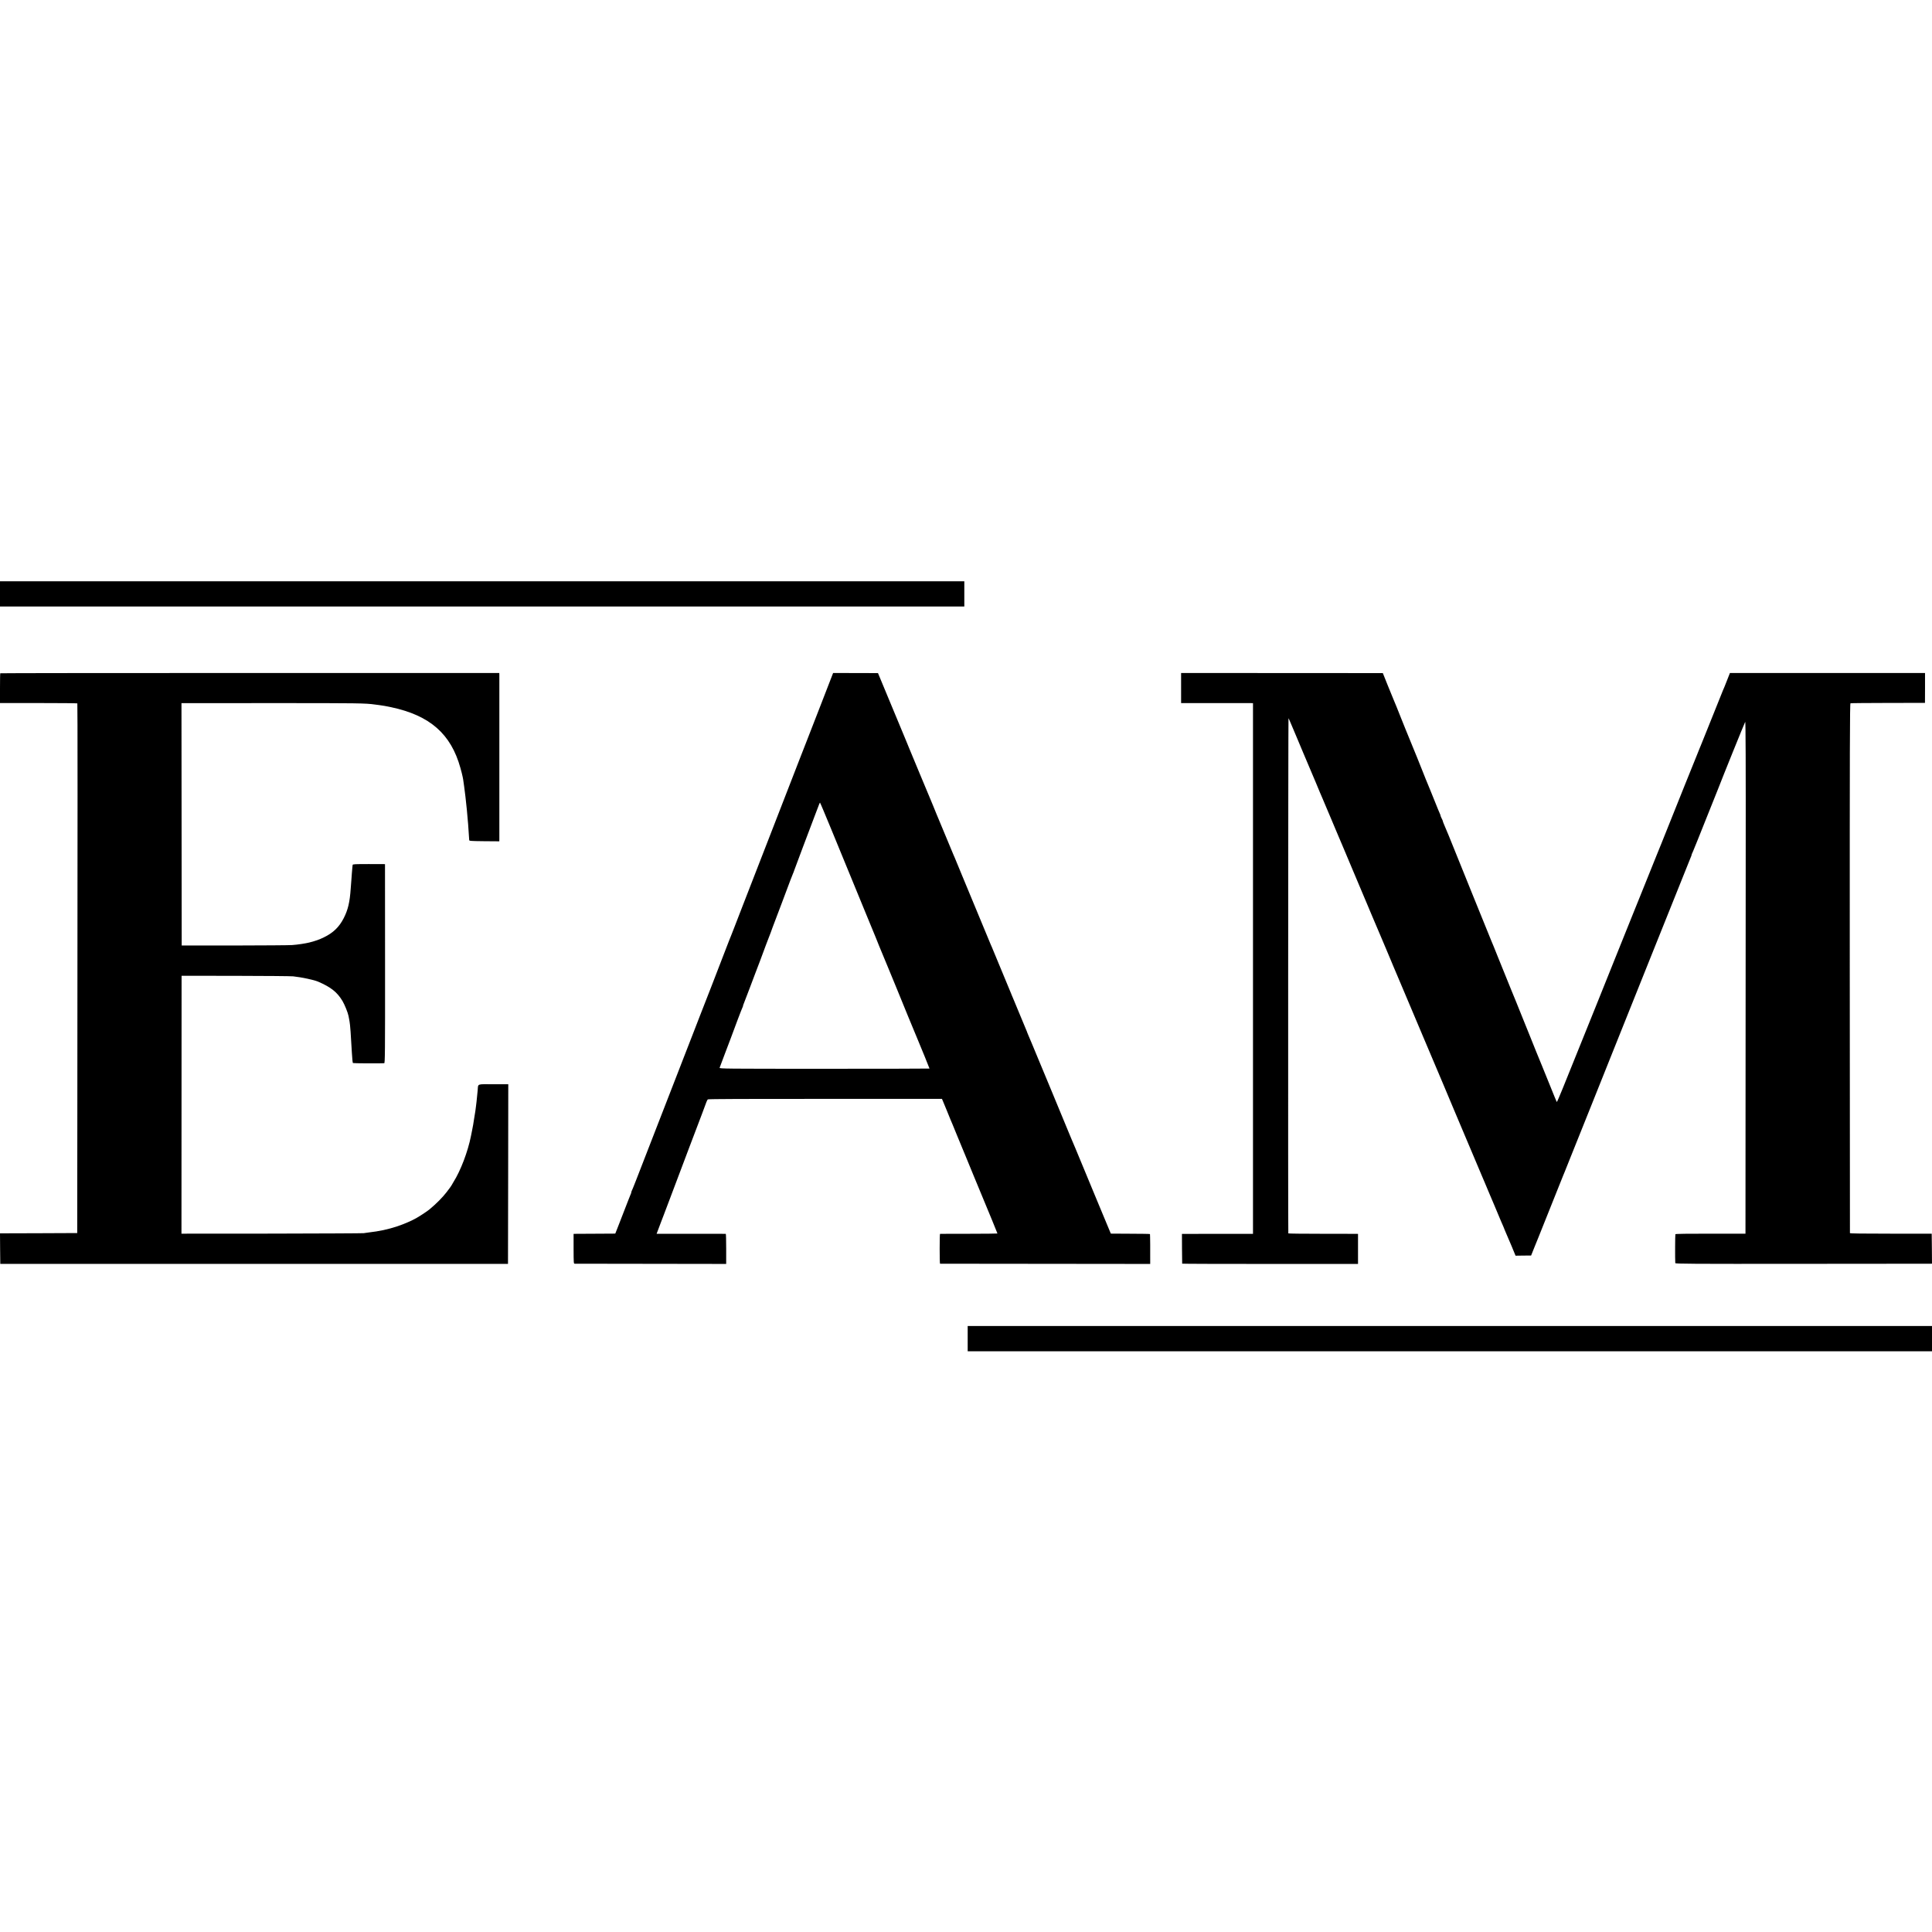 <?xml version="1.0" standalone="no"?>
<!DOCTYPE svg PUBLIC "-//W3C//DTD SVG 20010904//EN"
 "http://www.w3.org/TR/2001/REC-SVG-20010904/DTD/svg10.dtd">
<svg version="1.0" xmlns="http://www.w3.org/2000/svg"
 width="3440pt" height="3440pt" viewBox="0 0 3440 3440"
 preserveAspectRatio="xMidYMid meet">
<g transform="translate(0,3440) scale(0.1,-0.1)"
fill="#000000" stroke="none">
<path d="M0 23826 l0 -225 8585 0 8585 0 0 224 0 225 -8585 0 -8585 0 0 -224z"/>
<path d="M5 22412 c-3 -3 -5 -123 -5 -268 l0 -262 686 0 c377 0 688 -3 691 -6
5 -5 5 -1894 0 -7301 l-2 -2130 -688 -3 -687 -2 2 -272 3 -272 4520 0 4520 0
3 1600 2 1599 -265 0 c-304 0 -269 14 -280 -110 -9 -98 -14 -153 -20 -200 -2
-22 -7 -62 -11 -90 -7 -61 -9 -73 -30 -200 -9 -55 -17 -109 -19 -120 -1 -11
-10 -56 -19 -100 -9 -44 -18 -89 -20 -100 -55 -280 -185 -621 -313 -823 -18
-29 -33 -55 -33 -57 0 -4 -41 -61 -91 -125 -72 -93 -176 -198 -299 -301 -35
-30 -154 -109 -226 -151 -89 -52 -225 -111 -350 -153 -168 -55 -314 -87 -514
-110 -25 -3 -63 -8 -85 -12 -22 -3 -761 -6 -1642 -8 l-1602 -1 1 2296 1 2296
961 -1 c528 -1 990 -5 1026 -9 156 -17 370 -63 445 -95 227 -98 338 -186 433
-344 39 -66 96 -207 107 -265 3 -15 7 -38 10 -52 2 -14 7 -36 9 -50 10 -47 25
-250 41 -553 7 -117 13 -175 19 -185 3 -5 485 -8 557 -3 14 1 16 162 15 1773
l-1 1772 -288 1 c-248 0 -287 -2 -288 -15 0 -8 -2 -23 -4 -33 -2 -10 -6 -62
-10 -115 -3 -53 -8 -115 -10 -137 -2 -22 -6 -80 -10 -130 -17 -251 -49 -385
-126 -535 -81 -158 -189 -261 -353 -340 -90 -43 -130 -57 -256 -91 -66 -17
-215 -40 -310 -46 -52 -4 -516 -7 -1030 -8 l-935 0 -2 2158 -2 2157 32 0 c18
1 725 1 1572 1 1561 0 1670 -1 1845 -26 19 -2 51 -7 70 -9 79 -11 120 -18 210
-37 693 -146 1070 -476 1238 -1084 17 -60 34 -128 38 -150 4 -22 8 -44 10 -50
4 -20 32 -229 40 -300 2 -22 6 -59 9 -82 13 -112 24 -226 31 -318 2 -33 6 -78
9 -100 3 -32 13 -174 19 -280 1 -19 9 -20 269 -23 l267 -2 1 32 c0 39 0 2889
0 2934 l-1 31 -4440 0 c-2441 0 -4442 -2 -4445 -5z"/>
<path d="M14636 21906 c-110 -281 -228 -585 -263 -676 -35 -91 -90 -232 -123
-315 -32 -82 -271 -697 -530 -1365 -260 -668 -488 -1255 -507 -1305 -59 -152
-103 -265 -145 -375 -22 -58 -46 -118 -53 -135 -8 -16 -51 -129 -98 -250 -138
-360 -238 -619 -247 -640 -9 -20 -26 -64 -205 -525 -48 -124 -102 -263 -120
-310 -39 -98 -80 -204 -177 -455 -38 -99 -80 -207 -93 -240 -13 -33 -197 -508
-410 -1055 -380 -981 -399 -1028 -416 -1062 -5 -10 -9 -23 -9 -30 0 -7 -6 -24
-13 -38 -7 -14 -23 -54 -36 -90 -13 -36 -29 -78 -37 -95 -13 -30 -106 -270
-130 -335 -7 -19 -25 -66 -41 -105 l-28 -70 -345 -2 c-190 -1 -357 -2 -371 -2
l-26 -1 0 -265 c1 -261 1 -265 21 -266 12 0 623 -2 1359 -2 l1337 -2 0 268 c0
147 -3 267 -7 268 -5 0 -283 0 -620 1 l-612 0 18 47 c10 25 35 91 55 146 20
55 41 109 46 120 4 11 53 139 108 285 246 652 296 784 351 930 207 543 296
780 308 815 8 22 20 45 27 50 9 7 720 10 2091 9 l2077 0 15 -35 c8 -19 39 -95
70 -169 30 -74 61 -148 67 -165 32 -73 40 -95 73 -175 18 -47 40 -98 47 -115
8 -16 76 -181 151 -365 75 -184 143 -348 150 -365 7 -16 46 -109 85 -205 76
-185 84 -205 118 -285 44 -103 212 -514 212 -518 0 -2 -228 -5 -507 -5 -280
-1 -511 -1 -515 -1 -9 -1 -9 -531 0 -532 4 0 847 -2 1875 -2 l1867 -2 0 40 c2
164 -1 489 -4 492 -3 3 -160 6 -351 6 l-346 2 -19 45 c-36 85 -152 365 -175
420 -49 121 -97 237 -110 265 -7 17 -85 206 -174 420 -154 373 -188 453 -217
520 -7 17 -29 68 -48 115 -77 190 -579 1397 -591 1425 -8 17 -35 82 -60 145
-26 63 -58 139 -71 168 -13 29 -24 55 -24 58 0 3 -6 20 -14 37 -24 55 -62 146
-136 327 -40 96 -78 189 -85 205 -14 30 -37 86 -40 95 -1 3 -6 16 -12 30 -6
14 -83 201 -172 415 -89 215 -165 399 -170 410 -5 11 -16 36 -24 55 -19 46
-345 830 -504 1215 -68 165 -128 309 -132 320 -5 11 -16 36 -24 55 -8 19 -76
184 -152 365 -75 182 -142 344 -150 360 -7 17 -34 82 -59 145 -26 63 -51 124
-56 135 -5 11 -89 211 -186 445 -96 234 -181 439 -189 455 -7 17 -28 68 -47
115 -20 47 -56 135 -81 195 -26 61 -132 315 -235 565 l-189 455 -400 1 -399 1
-198 -511z m153 -2243 c197 -480 436 -1060 638 -1553 69 -168 143 -347 164
-398 21 -51 39 -95 39 -97 0 -3 9 -24 19 -48 18 -41 76 -181 179 -432 27 -66
90 -219 140 -340 50 -121 138 -337 196 -480 59 -143 111 -269 116 -280 5 -11
29 -69 54 -130 25 -60 84 -204 131 -318 47 -115 85 -211 85 -213 0 -2 -842 -4
-1871 -4 -1778 0 -1871 1 -1866 18 3 9 42 114 87 232 45 118 94 249 110 290
74 204 201 537 210 552 6 10 10 23 10 29 0 6 6 25 14 42 8 18 55 141 105 274
50 132 95 252 100 265 13 31 157 412 191 508 15 41 38 100 50 130 12 30 26 66
31 80 8 27 10 31 199 530 68 179 136 361 152 405 17 44 37 95 45 114 8 18 19
45 23 60 7 22 276 738 369 981 16 41 42 110 58 152 15 43 30 78 33 78 3 0 88
-201 189 -447z"/>
<path d="M21030 22149 l0 -268 598 0 c328 0 616 0 640 0 l42 -1 0 -4725 0
-4724 -567 0 c-313 0 -597 -1 -633 -1 l-65 0 1 -262 c1 -145 2 -265 3 -268 0
-3 705 -5 1566 -5 l1565 0 0 268 0 267 -27 1 c-16 0 -295 1 -620 1 -326 0
-594 3 -594 7 -6 28 -2 9178 3 9173 4 -4 25 -52 48 -107 23 -55 47 -113 55
-130 7 -16 25 -59 40 -95 15 -36 33 -78 40 -95 7 -16 37 -86 65 -155 29 -69
79 -186 110 -260 32 -74 88 -207 125 -295 36 -88 72 -173 79 -190 8 -16 26
-59 41 -95 15 -36 33 -78 40 -95 7 -16 32 -75 55 -130 23 -55 48 -115 56 -132
25 -59 41 -97 79 -188 20 -49 45 -108 55 -130 10 -22 48 -112 85 -200 37 -88
110 -261 162 -385 52 -124 131 -310 175 -415 44 -104 86 -203 93 -220 7 -16
37 -86 65 -155 29 -69 60 -143 70 -165 10 -22 55 -128 100 -235 45 -107 88
-210 96 -227 24 -56 40 -94 79 -188 20 -49 43 -103 50 -120 20 -44 30 -69 180
-425 75 -179 143 -338 150 -355 21 -48 86 -203 190 -450 106 -251 186 -442
381 -900 69 -165 137 -325 149 -355 13 -30 47 -113 78 -185 30 -71 98 -233
152 -360 53 -126 103 -243 110 -260 12 -26 71 -166 192 -455 19 -47 41 -98 49
-115 7 -16 45 -106 84 -200 39 -93 78 -183 85 -200 8 -16 37 -86 65 -155 57
-136 67 -161 99 -232 11 -26 21 -50 21 -53 0 -2 11 -28 24 -57 13 -29 57 -132
98 -229 l73 -177 138 2 139 1 60 150 c33 83 64 159 69 170 10 24 292 728 440
1100 11 28 24 59 29 70 5 11 28 67 50 125 22 58 45 114 50 125 5 11 172 427
371 925 198 498 367 919 374 935 7 17 320 797 695 1735 375 938 691 1724 701
1747 11 23 19 47 19 53 0 5 4 18 10 28 5 9 26 58 45 107 20 50 40 99 45 110
11 25 346 863 370 925 76 199 476 1188 484 1197 8 9 11 -695 9 -2620 -1 -1447
-2 -3501 -3 -4563 l-1 -1930 -621 0 c-403 1 -622 -3 -627 -9 -5 -8 -7 -443 -2
-515 1 -13 259 -15 2263 -13 1245 1 2273 2 2286 2 l22 1 -2 267 -3 267 -727 0
c-510 0 -728 3 -729 10 -1 6 -2 2130 -3 4720 -1 3963 1 4709 13 4714 7 3 309
5 670 6 l656 1 1 266 0 266 -1737 0 -1737 0 -57 -145 c-31 -80 -61 -153 -66
-161 -4 -9 -90 -221 -189 -471 -100 -250 -188 -468 -195 -485 -8 -16 -28 -66
-45 -110 -17 -44 -35 -89 -40 -100 -5 -11 -97 -240 -206 -510 -443 -1107 -496
-1238 -512 -1275 -10 -23 -64 -157 -302 -750 -45 -113 -88 -218 -95 -235 -7
-16 -77 -190 -155 -385 -78 -195 -170 -425 -205 -510 -34 -85 -169 -420 -299
-745 -131 -324 -241 -599 -246 -610 -9 -19 -130 -320 -368 -912 -53 -133 -100
-239 -103 -235 -3 4 -61 144 -128 312 -68 168 -129 319 -136 335 -15 34 -199
487 -225 555 -10 25 -52 131 -95 235 -42 105 -106 262 -141 350 -36 88 -69
169 -74 180 -9 20 -43 104 -245 605 -58 146 -112 279 -120 295 -7 17 -70 172
-140 345 -70 173 -133 329 -140 345 -7 17 -40 98 -73 180 -33 83 -86 213 -117
290 -80 197 -211 521 -289 715 -37 91 -76 184 -87 207 -10 24 -19 47 -19 53 0
6 -9 27 -20 47 -11 21 -20 43 -20 49 0 6 -6 24 -14 40 -8 16 -47 110 -86 209
-39 99 -78 194 -85 210 -24 56 -140 340 -142 350 -1 6 -41 105 -88 220 -186
454 -279 682 -295 725 -23 61 -128 320 -140 345 -5 11 -48 115 -94 230 l-84
210 -1796 1 -1796 1 0 -268z"/>
<path d="M17230 10565 l0 -225 8585 0 8585 0 0 225 0 225 -8585 0 -8585 0 0
-225z"/>
</g>
</svg>
